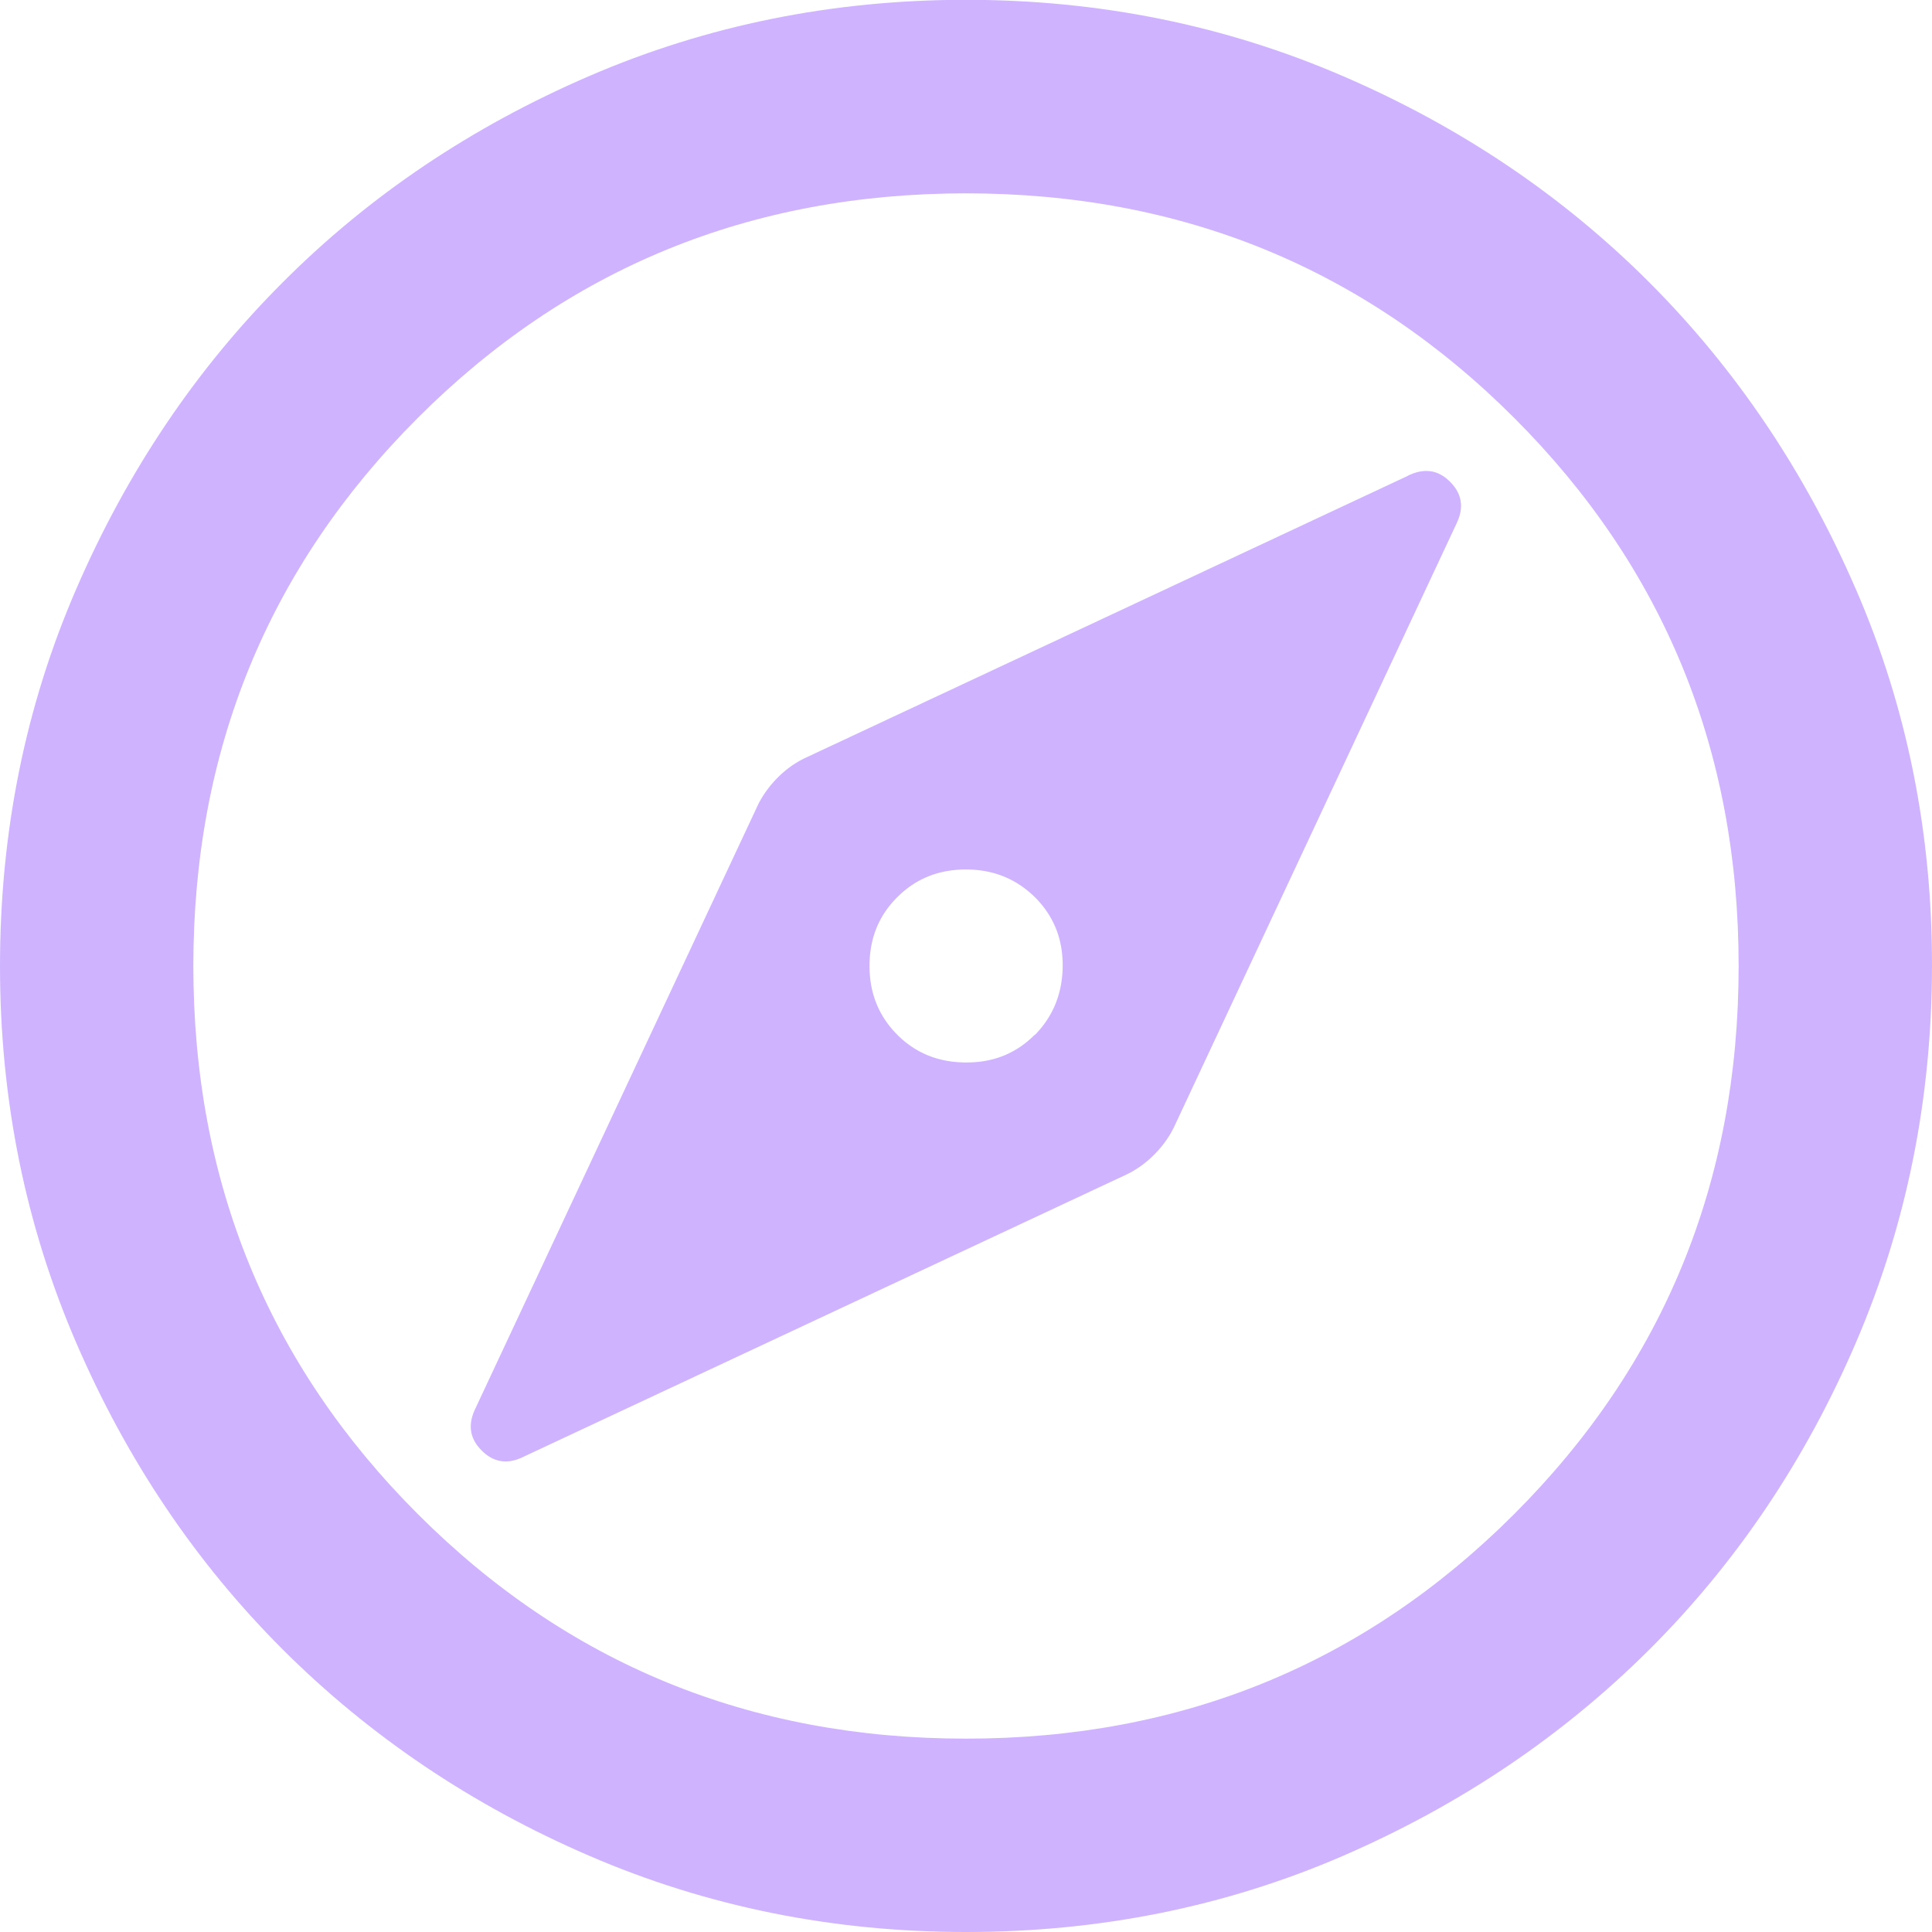 <svg xmlns="http://www.w3.org/2000/svg" width="52" height="52" fill="none"><g fill="#CFB3FF" clip-path="url(#a)"><path d="M49.95 15.858c-1.37-3.165-3.22-5.915-5.557-8.256-2.336-2.337-5.086-4.192-8.256-5.557C32.973.68 29.59-.005 26-.005c-3.589 0-6.973.685-10.137 2.05-3.165 1.365-5.92 3.215-8.256 5.557C5.27 9.938 3.42 12.693 2.05 15.858.68 19.022 0 22.406 0 26c0 3.594.685 6.973 2.05 10.137 1.365 3.165 3.215 5.915 5.557 8.256 2.341 2.336 5.091 4.192 8.256 5.557C19.027 51.315 22.406 52 26 52c3.599 0 6.978-.68 10.137-2.045 3.16-1.37 5.91-3.22 8.256-5.557 2.342-2.336 4.197-5.091 5.557-8.256 1.36-3.164 2.045-6.543 2.05-10.137.005-3.594-.675-6.973-2.045-10.137l-.005-.01zm-9.197 24.895c-4.028 4.029-8.946 6.043-14.753 6.043s-10.725-2.014-14.753-6.043C7.218 36.725 5.204 31.807 5.204 26s2.014-10.725 6.043-14.754C15.275 7.218 20.193 5.204 26 5.204s10.725 2.014 14.753 6.042c4.029 4.029 6.043 8.947 6.043 14.754s-2.014 10.725-6.043 14.753z"/><path d="m37.895 12.806-16.25 7.607a2.651 2.651 0 0 0-.716.52c-.22.22-.389.456-.522.717L12.8 37.9c-.214.435-.163.814.164 1.14.327.328.705.38 1.135.165l16.251-7.607a2.69 2.69 0 0 0 .716-.522c.22-.22.388-.455.521-.715l7.607-16.252c.215-.434.163-.813-.164-1.14-.322-.327-.705-.378-1.14-.163h.005zM27.85 27.85c-.496.5-1.11.751-1.85.746-.736 0-1.355-.25-1.85-.746-.497-.501-.747-1.115-.747-1.851s.245-1.35.746-1.85c.501-.502 1.12-.747 1.85-.747.732 0 1.35.25 1.856.746.501.501.752 1.115.747 1.851-.005.736-.256 1.355-.747 1.856l-.005-.005z"/></g><defs><clipPath id="a"><path fill="#fff" d="M0 0h52v52H0z"/></clipPath></defs></svg>